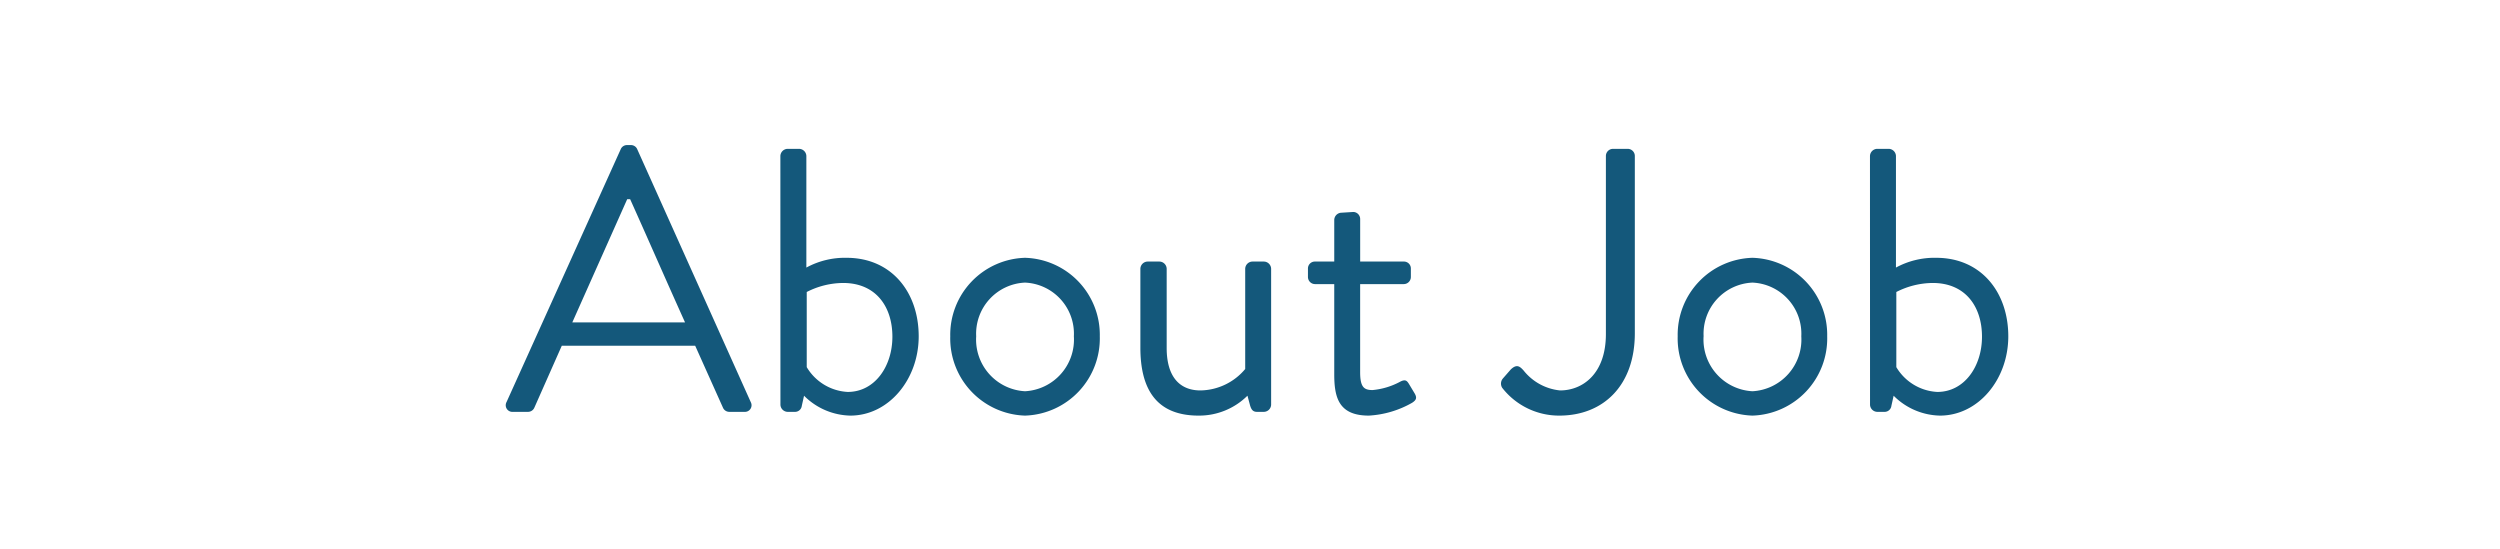 <svg xmlns="http://www.w3.org/2000/svg" width="173" height="38" viewBox="0 0 173 38">
  <g id="グループ_3043" data-name="グループ 3043" transform="translate(18883 12488)">
    <path id="パス_4565" data-name="パス 4565" d="M.6,0h1.04A.478.478,0,0,0,2.08-.286l1.9-4.29h9.23l1.924,4.29A.478.478,0,0,0,15.574,0h1.04a.459.459,0,0,0,.442-.676L9.2-18.174a.467.467,0,0,0-.442-.286H8.5a.467.467,0,0,0-.442.286L.156-.676A.459.459,0,0,0,.6,0ZM4.706-6.188l3.8-8.528H8.71c1.274,2.834,2.522,5.694,3.8,8.528ZM19.11-.494A.511.511,0,0,0,19.6,0h.546a.471.471,0,0,0,.442-.416l.156-.7A4.652,4.652,0,0,0,23.946.26c2.652,0,4.732-2.5,4.732-5.486,0-3.042-1.872-5.434-4.992-5.434a5.568,5.568,0,0,0-2.782.676v-7.722a.511.511,0,0,0-.494-.494H19.6a.511.511,0,0,0-.494.494Zm1.82-2.6v-5.2a5.588,5.588,0,0,1,2.522-.624c2.262,0,3.406,1.638,3.406,3.718,0,2.028-1.2,3.822-3.094,3.822A3.511,3.511,0,0,1,20.93-3.094Zm9.932-2.132A5.344,5.344,0,0,0,36.036.26,5.344,5.344,0,0,0,41.21-5.226a5.33,5.33,0,0,0-5.174-5.434A5.33,5.33,0,0,0,30.862-5.226Zm1.794,0a3.54,3.54,0,0,1,3.38-3.718,3.54,3.54,0,0,1,3.38,3.718,3.58,3.58,0,0,1-3.38,3.8A3.58,3.58,0,0,1,32.656-5.226Zm11.362.78c0,2.756,1.014,4.706,4.03,4.706a4.745,4.745,0,0,0,3.38-1.378l.182.676c.078.26.182.442.468.442h.494a.511.511,0,0,0,.494-.494V-9.906a.511.511,0,0,0-.494-.494h-.806a.511.511,0,0,0-.494.494v6.942a4.113,4.113,0,0,1-3.094,1.482c-1.456,0-2.34-.962-2.34-2.938V-9.906a.511.511,0,0,0-.494-.494h-.832a.511.511,0,0,0-.494.494ZM57.434-2.6c0,1.612.312,2.86,2.392,2.86a6.793,6.793,0,0,0,2.99-.884c.286-.182.364-.338.182-.65l-.39-.65c-.13-.208-.234-.364-.624-.156a4.964,4.964,0,0,1-1.9.572c-.6,0-.858-.208-.858-1.248V-8.84h3.016a.494.494,0,0,0,.494-.494v-.572a.478.478,0,0,0-.494-.494H59.228v-2.938a.489.489,0,0,0-.468-.494l-.832.052a.511.511,0,0,0-.494.494V-10.4H56.108a.478.478,0,0,0-.494.494v.572a.494.494,0,0,0,.494.494h1.326Zm11.622.936A4.986,4.986,0,0,0,73.008.26c3.042,0,5.226-2.08,5.226-5.694V-17.706a.494.494,0,0,0-.494-.494H76.726a.494.494,0,0,0-.494.494V-5.382c0,2.756-1.612,3.9-3.172,3.9A3.687,3.687,0,0,1,70.538-2.86c-.26-.286-.468-.468-.884-.078l-.546.624A.547.547,0,0,0,69.056-1.664ZM81.2-5.226A5.344,5.344,0,0,0,86.372.26a5.344,5.344,0,0,0,5.174-5.486,5.33,5.33,0,0,0-5.174-5.434A5.33,5.33,0,0,0,81.2-5.226Zm1.794,0a3.54,3.54,0,0,1,3.38-3.718,3.54,3.54,0,0,1,3.38,3.718,3.58,3.58,0,0,1-3.38,3.8A3.58,3.58,0,0,1,82.992-5.226ZM94.51-.494A.511.511,0,0,0,95,0h.546a.471.471,0,0,0,.442-.416l.156-.7A4.652,4.652,0,0,0,99.346.26c2.652,0,4.732-2.5,4.732-5.486,0-3.042-1.872-5.434-4.992-5.434a5.568,5.568,0,0,0-2.782.676v-7.722a.511.511,0,0,0-.494-.494H95a.511.511,0,0,0-.494.494Zm1.82-2.6v-5.2a5.588,5.588,0,0,1,2.522-.624c2.262,0,3.406,1.638,3.406,3.718,0,2.028-1.2,3.822-3.094,3.822A3.511,3.511,0,0,1,96.33-3.094Z" transform="translate(-18848.104 -12459.5)" fill="#14587b"/>
    <rect id="長方形_455" data-name="長方形 455" width="173" height="38" transform="translate(-18883 -12488)" fill="none"/>
  </g>
</svg>
